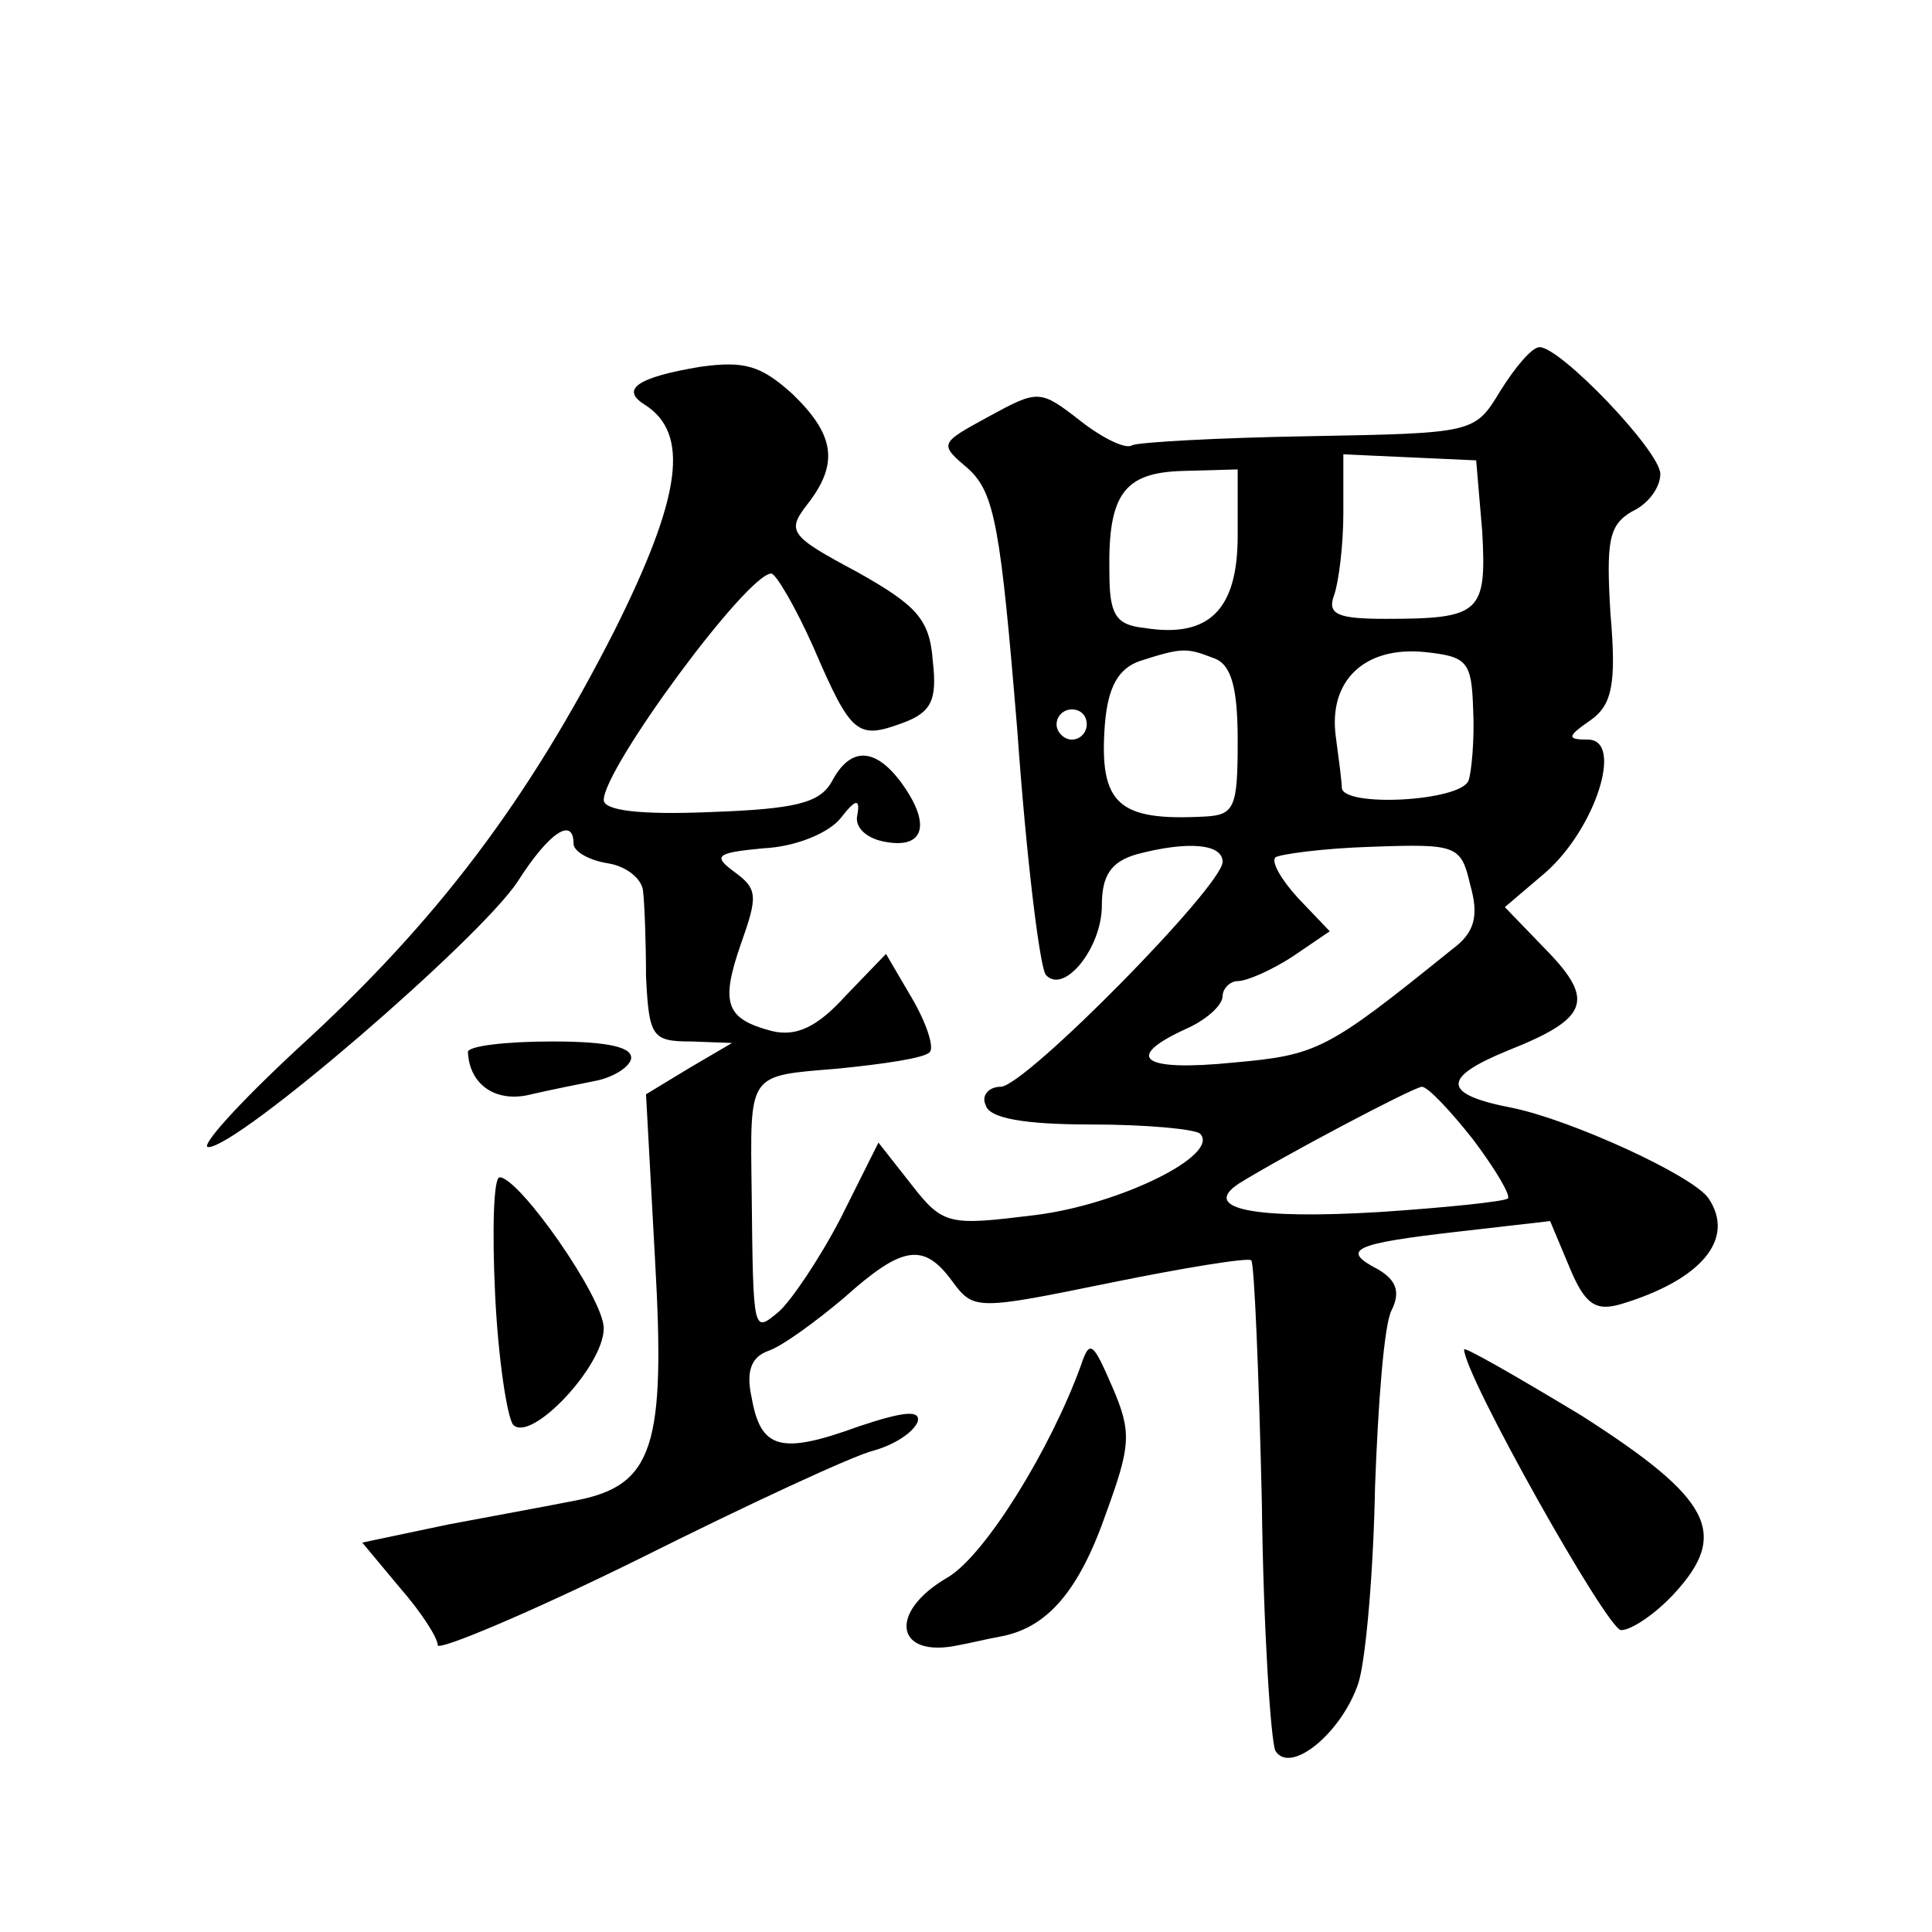 <?xml version="1.0" standalone="no"?>
<!DOCTYPE svg PUBLIC "-//W3C//DTD SVG 20010904//EN"
 "http://www.w3.org/TR/2001/REC-SVG-20010904/DTD/svg10.dtd">
<svg version="1.0" xmlns="http://www.w3.org/2000/svg"
 width="128pt" height="128pt" viewBox="0 0 128 128"
 preserveAspectRatio="xMidYMid meet">
<g transform="translate(0,128) scale(0.1,-0.1)"
fill="#0" stroke="none">
<path d="M994 1021 c-17 -28 -17 -28 -127 -30 -60 -1 -113 -4 -117 -6 -4 -3 -20
5 -34 16 -27 21 -28 21 -61 3 -33 -18 -33 -18 -13 -35 17 -16 21 -39 32 -173 6
-85 15 -158 19 -162 12 -13 37 18 37 46 0 20 6 29 23 34 34 9 57 7 57 -5 0 -16
-131 -149 -147 -149 -8 0 -13 -6 -10 -12 2 -9 26 -13 70 -13 36 0 68 -3 72 -6 14
-14 -53 -47 -109 -54 -57 -7 -61 -7 -82 20 l-22 28 -25 -50 c-14 -27 -33 -55 -41
-62 -17 -14 -17 -16 -18 79 -1 80 -3 77 57 82 30 3 58 7 61 11 3 3 -2 19 -12 36
l-17 29 -27 -28 c-19 -21 -33 -27 -49 -23 -30 8 -34 18 -20 58 11 31 11 36 -4 47
-15 11 -13 13 19 16 21 1 43 10 51 20 10 13 13 13 11 2 -2 -8 6 -16 20 -18 25 -4
29 13 8 41 -17 22 -33 22 -45 -1 -8 -14 -24 -18 -80 -20 -47 -2 -71 1 -71 8 0 21
95 150 111 150 3 0 16 -22 28 -49 25 -58 29 -61 59 -50 19 7 23 15 20 41 -2 28
-11 37 -50 59 -45 24 -47 27 -33 45 21 27 18 46 -10 73 -21 19 -32 22 -61 18 -42
-7 -53 -15 -37 -25 30 -19 25 -60 -20 -150 -57 -112 -117 -192 -209 -276 -40 -37
-66 -66 -60 -66 20 0 180 138 205 176 21 33 37 43 37 25 0 -5 10 -11 23 -13 12
-2 22 -10 23 -18 1 -8 2 -34 2 -57 2 -40 4 -43 30 -43 l27 -1 -29 -17 -28 -17 6
-110 c7 -123 -1 -149 -52 -159 -15 -3 -53 -10 -85 -16 l-57 -12 25 -30 c14 -16
25 -33 25 -38 0 -4 60 21 133 57 72 36 143 69 156 72 14 4 26 12 29 19 2 8 -9 7
-39 -3 -52 -19 -65 -15 -71 19 -4 18 0 27 11 31 9 3 31 19 50 35 39 35 53 37 72
11 14 -19 16 -19 104 -1 49 10 92 17 94 15 2 -2 5 -74 7 -160 1 -85 6 -159 9 -165
10 -16 44 12 55 45 5 16 10 75 11 130 2 55 6 108 11 117 6 12 3 20 -9 27 -25 13
-17 17 53 25 l61 7 13 -31 c10 -24 17 -29 34 -24 53 16 76 43 58 70 -10 15 -91
52 -130 60 -47 9 -47 20 -3 38 53 21 58 33 26 66 l-28 29 27 23 c33 29 52 88 28
88 -14 0 -14 2 2 13 14 10 17 24 13 70 -3 49 -1 59 14 68 11 5 19 16 19 25 0 15
-66 84 -80 84 -5 0 -16 -13 -26 -29z m-12 -93 c3 -54 -1 -58 -64 -58 -32 0 -39
3 -34 16 3 9 6 33 6 54 l0 39 44 -2 44 -2 4 -47z m-162 -3 c0 -49 -19 -68 -62 -61
-19 2 -23 9 -23 37 -1 52 10 66 49 67 l36 1 0 -44z m-16 -81 c12 -4 16 -20 16 -55
0 -44 -2 -49 -22 -50 -57 -3 -70 8 -66 61 2 25 9 37 23 42 28 9 31 9 49 2z m172
-34 c1 -19 -1 -41 -3 -47 -5 -14 -83 -18 -84 -5 0 4 -2 19 -4 34 -5 37 19 60 59
56 28 -3 31 -6 32 -38z m-256 -10 c0 -5 -4 -10 -10 -10 -5 0 -10 5 -10 10 0 6 5
10 10 10 6 0 10 -4 10 -10z m254 -106 c6 -21 3 -32 -12 -43 -83 -67 -89 -70 -145
-75 -60 -6 -73 3 -32 22 14 6 25 16 25 22 0 5 5 10 10 10 6 0 22 7 36 16 l25 17
-21 22 c-11 12 -18 24 -15 27 3 2 31 6 64 7 56 2 59 1 65 -25z m2 -169 c15 -20
25 -37 23 -39 -2 -2 -40 -6 -85 -9 -83 -5 -119 2 -93 19 29 18 114 63 121 64 4
0 19 -16 34 -35z M310 583 c1 -22 19 -34 42 -28 13 3 33 7 43 9 10 2 21 8 23 14
2 8 -14 12 -52 12 -31 0 -56 -3 -56 -7z M328 423 c2 -43 8 -82 12 -87 12 -12 60
39 60 64 0 20 -56 100 -69 100 -4 0 -5 -35 -3 -77z M716 375 c-20 -55 -63 -125
-88 -140 -40 -23 -35 -54 7 -45 6 1 18 4 29 6 30 6 51 30 69 82 16 44 17 53 4 83
-13 30 -15 32 -21 14z M970 386 c0 -17 95 -186 104 -186 7 0 23 11 35 24 37 40
25 63 -61 118 -43 26 -78 46 -78 44z"/>
</g>
</svg>
